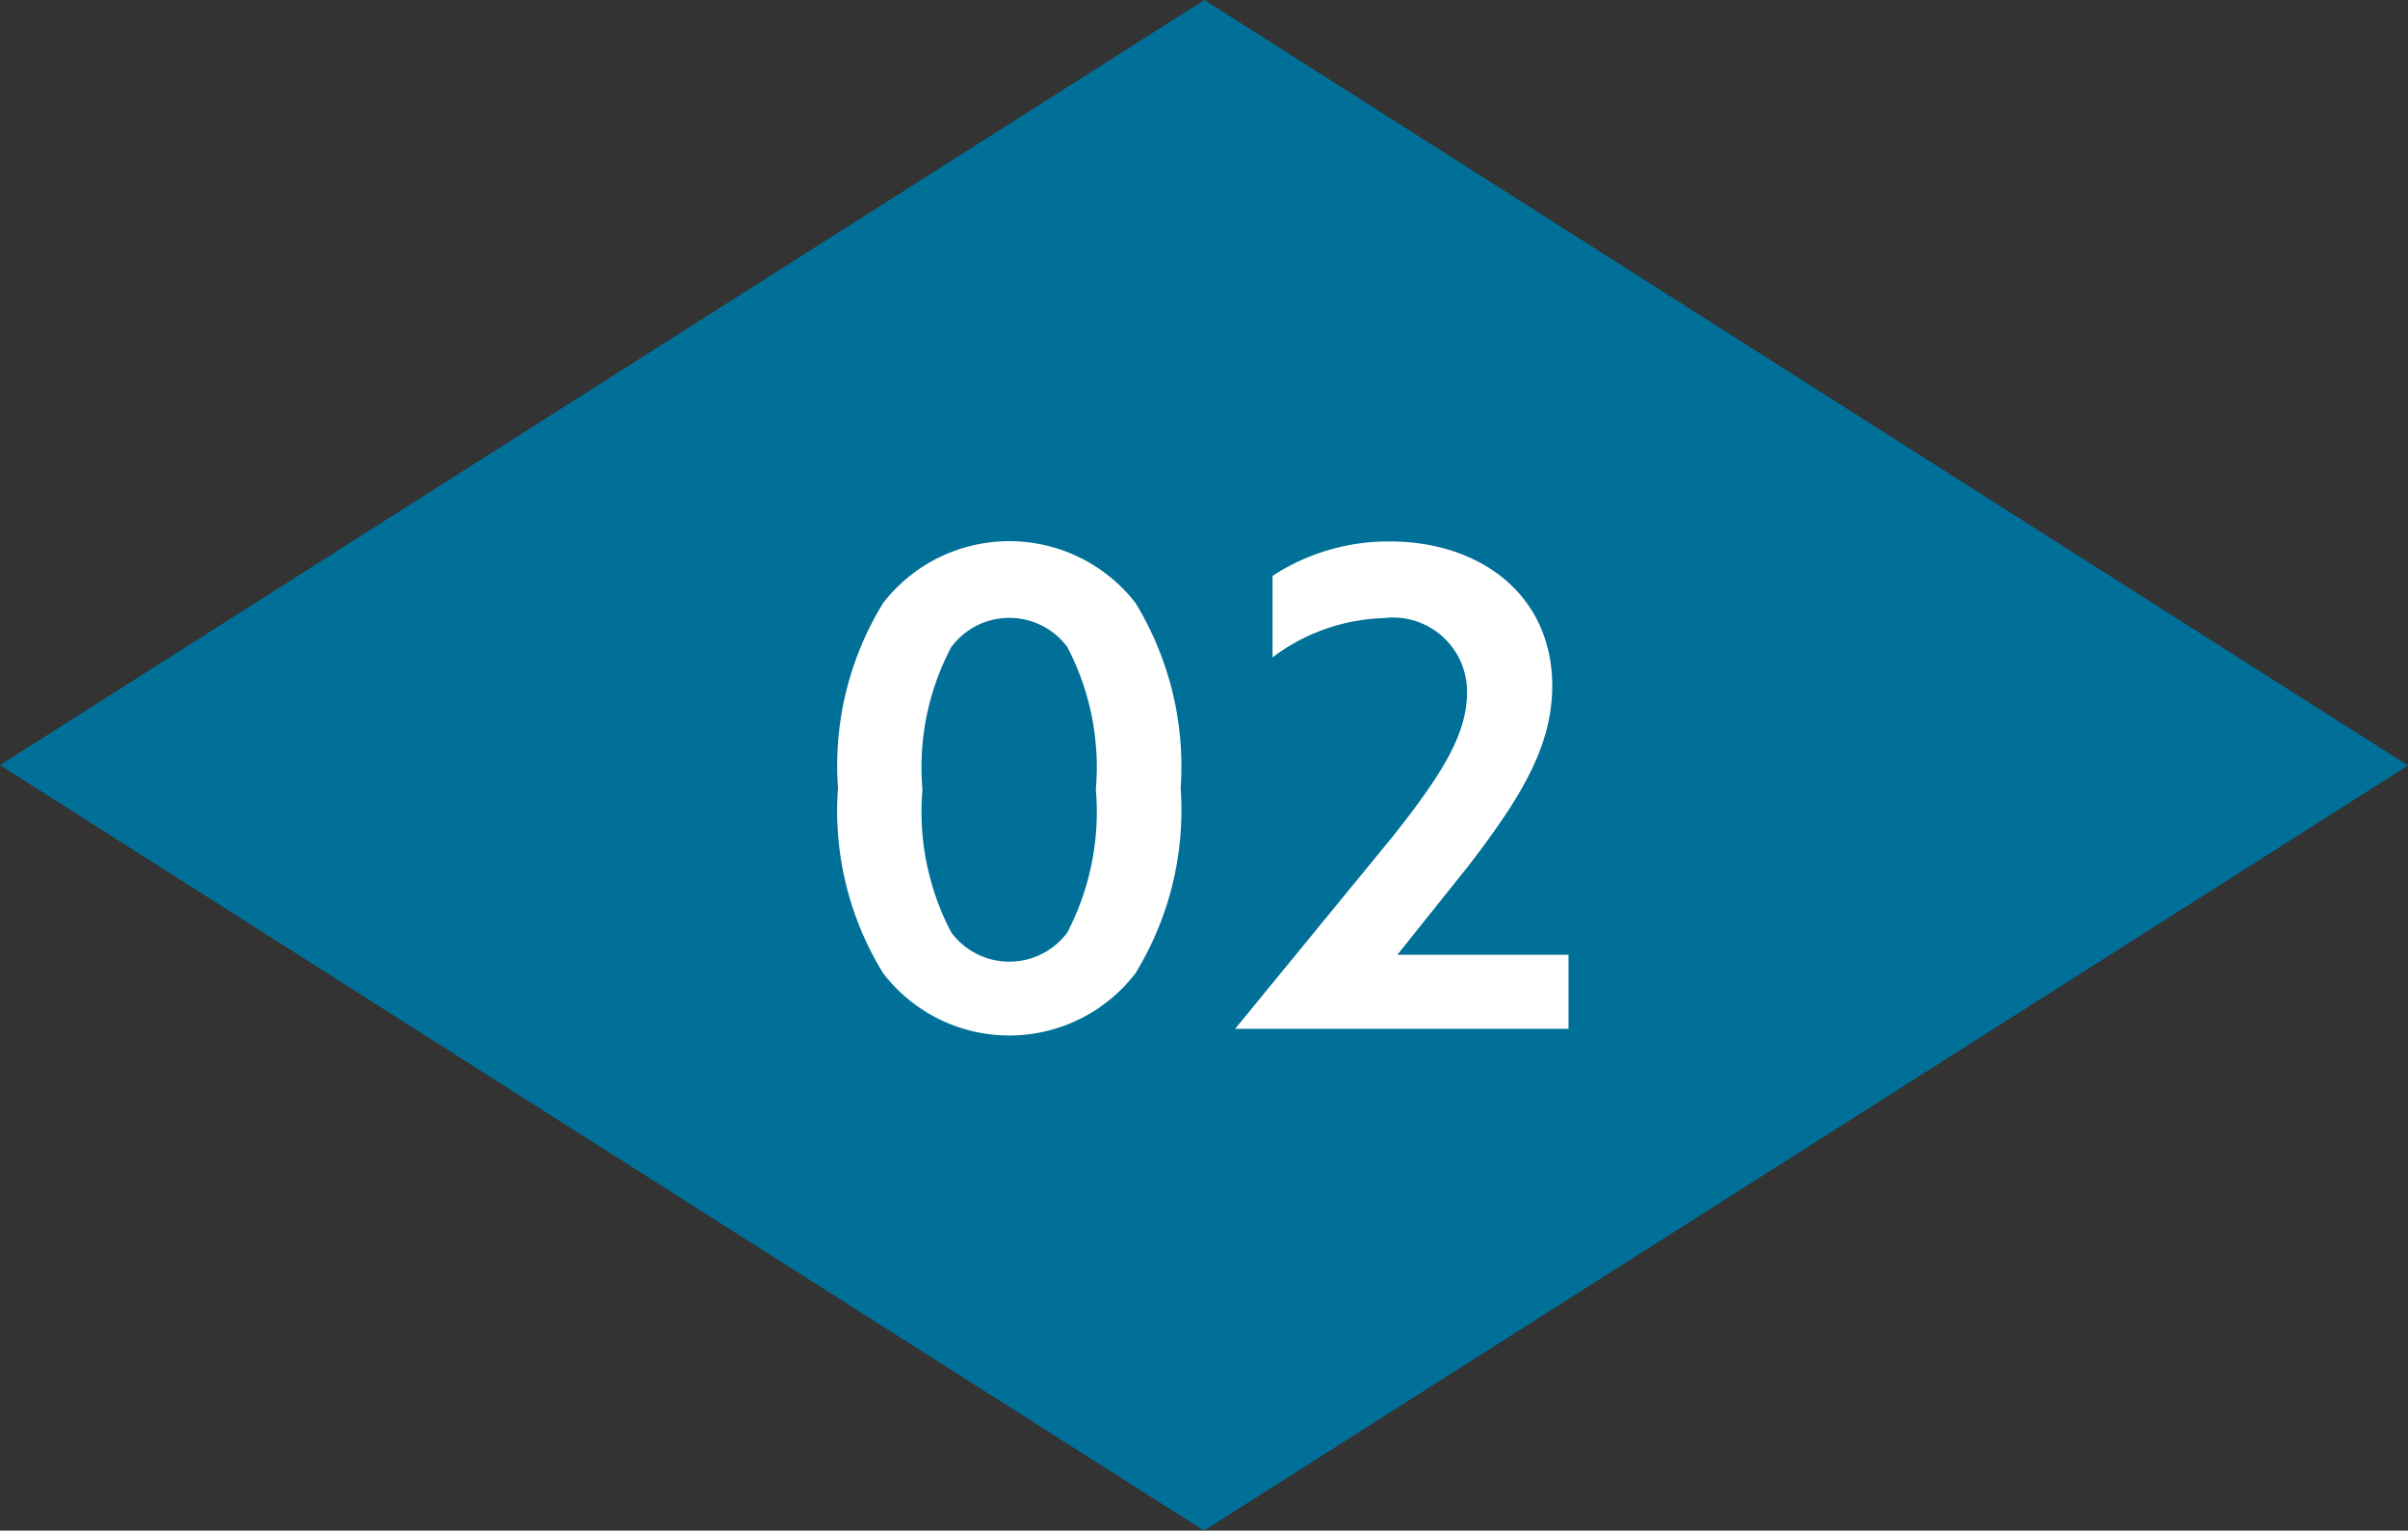 <svg xmlns="http://www.w3.org/2000/svg" viewBox="0 0 65 41.33"><rect x="0" y="0" width="65" height="41.33" fill="#333333" stroke="none"/><defs><style>.a{fill:#007098;fill-rule:evenodd;}.b{fill:#fff;}</style></defs><title>アセット 14</title><polygon class="a" points="32.51 0 0 20.66 32.5 41.33 65 20.67 32.51 0"/><path class="b" d="M23.84,16.28a4.31,4.31,0,0,1,6.81,0,8.47,8.47,0,0,1,1.22,5,8.43,8.43,0,0,1-1.22,5,4.29,4.29,0,0,1-6.81,0,8.36,8.36,0,0,1-1.22-5A8.4,8.4,0,0,1,23.84,16.28Zm1.84,8.9a1.95,1.95,0,0,0,3.13,0,7.05,7.05,0,0,0,.77-3.86,7,7,0,0,0-.77-3.85,1.95,1.95,0,0,0-3.13,0,6.94,6.94,0,0,0-.78,3.85A7,7,0,0,0,25.68,25.18Z"/><path class="b" d="M37.6,22.58c1.38-1.74,2-2.79,2-3.89a2,2,0,0,0-2.25-2,5.24,5.24,0,0,0-3,1.06v-2.2a5.71,5.71,0,0,1,3.17-.93c2.43,0,4.38,1.44,4.38,3.9,0,1.62-.83,3-2.27,4.87l-1.91,2.39,0,0h4.62v2h-9v0Z"/></svg>